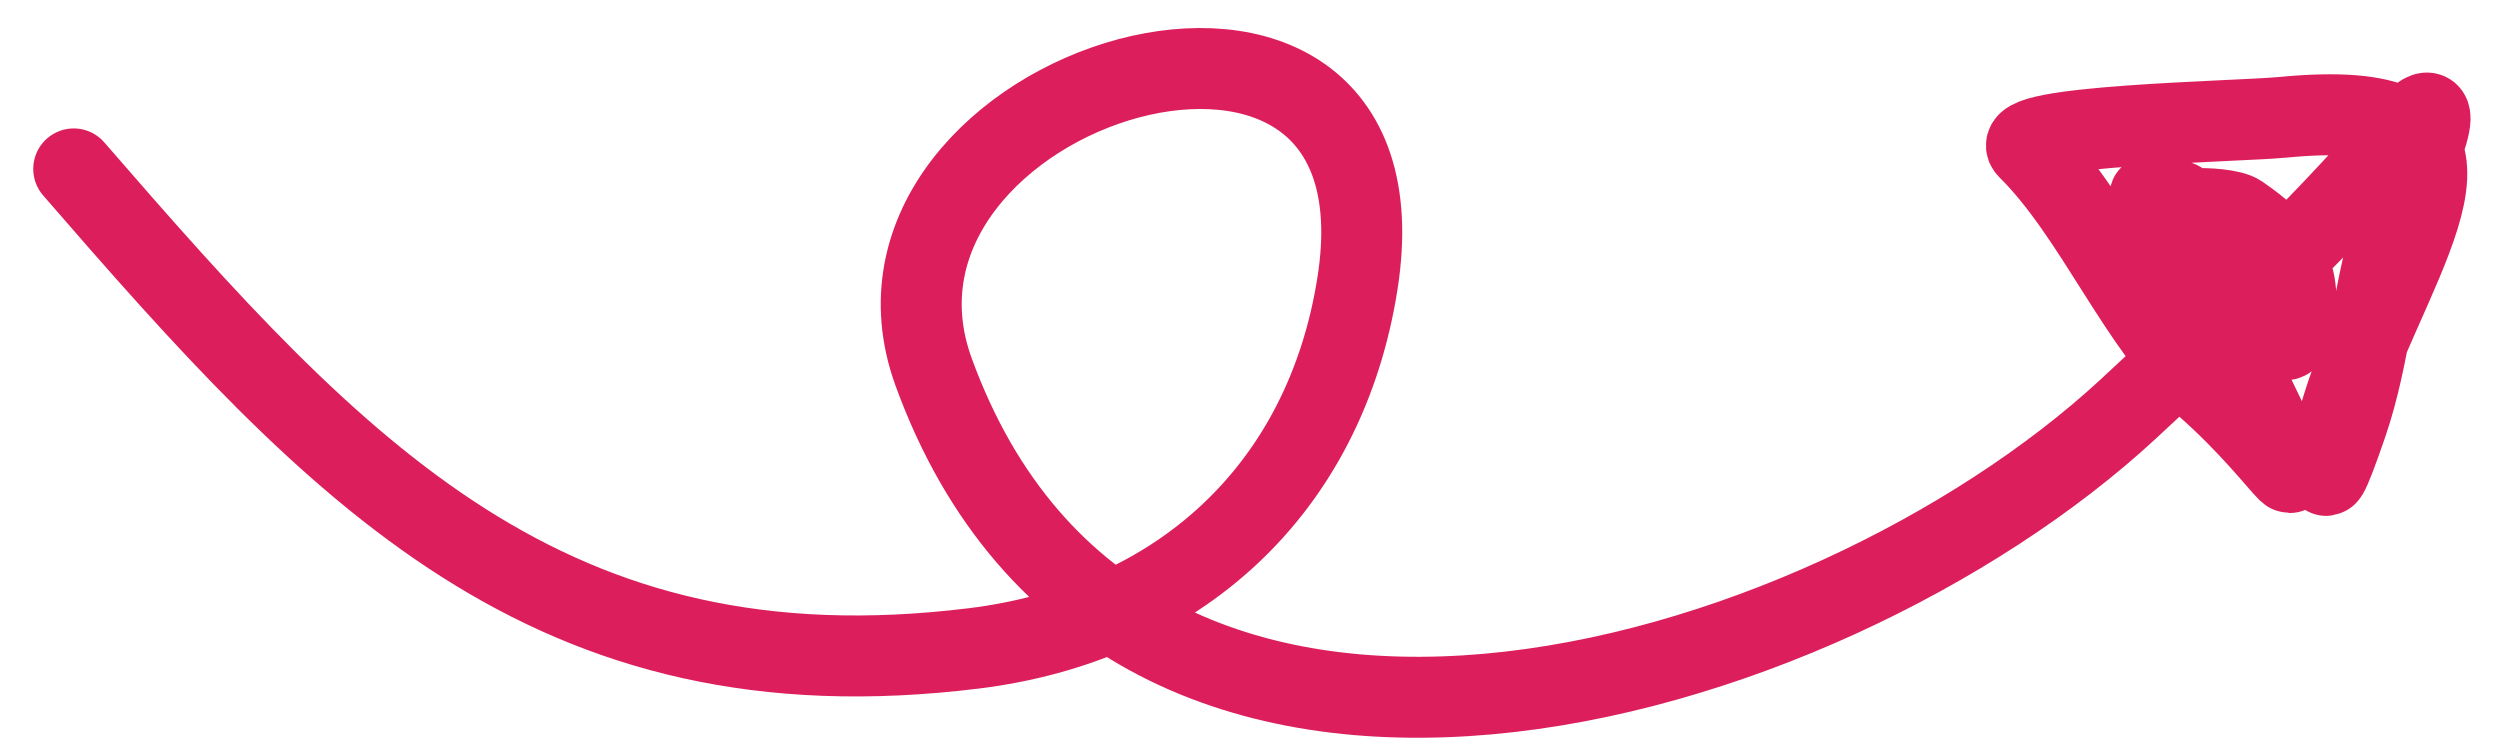 <svg xmlns="http://www.w3.org/2000/svg" width="67" height="20" viewBox="0 0 67 20" fill="none"><path d="M1.976 4.527C9.064 12.704 14.701 18.786 26.104 17.376C31.546 16.703 35.511 13.152 36.382 7.584C37.968 -2.548 22.221 2.294 25.024 9.978C30.163 24.064 48.821 18.558 57.031 10.967C59.423 8.755 62.103 6.195 64.22 3.757C66.056 1.642 64.593 4.712 64.244 5.733C63.599 7.623 63.535 9.493 62.904 11.341C61.8 14.574 62.529 11.392 63.115 9.94C64.798 5.777 67.2 2.563 61.175 3.144C59.963 3.26 53.72 3.362 54.353 3.987C56.148 5.761 57.331 8.777 59.095 10.327C61.51 12.45 62.224 14.406 60.165 10.085C59.493 8.675 58.69 7.47 57.971 6.124C56.786 3.904 58.865 6.551 58.944 6.883C59.174 7.848 60.67 9.384 59.614 7.405C59.342 6.895 57.94 5.024 58.493 5.454C60.237 6.815 61.174 10.347 61.473 8.659C61.724 7.241 61.157 6.548 60.015 5.761C59.626 5.493 57.438 5.512 58.066 6.002" stroke="#DC1F5C" stroke-width="2.17" stroke-linecap="round"></path></svg>